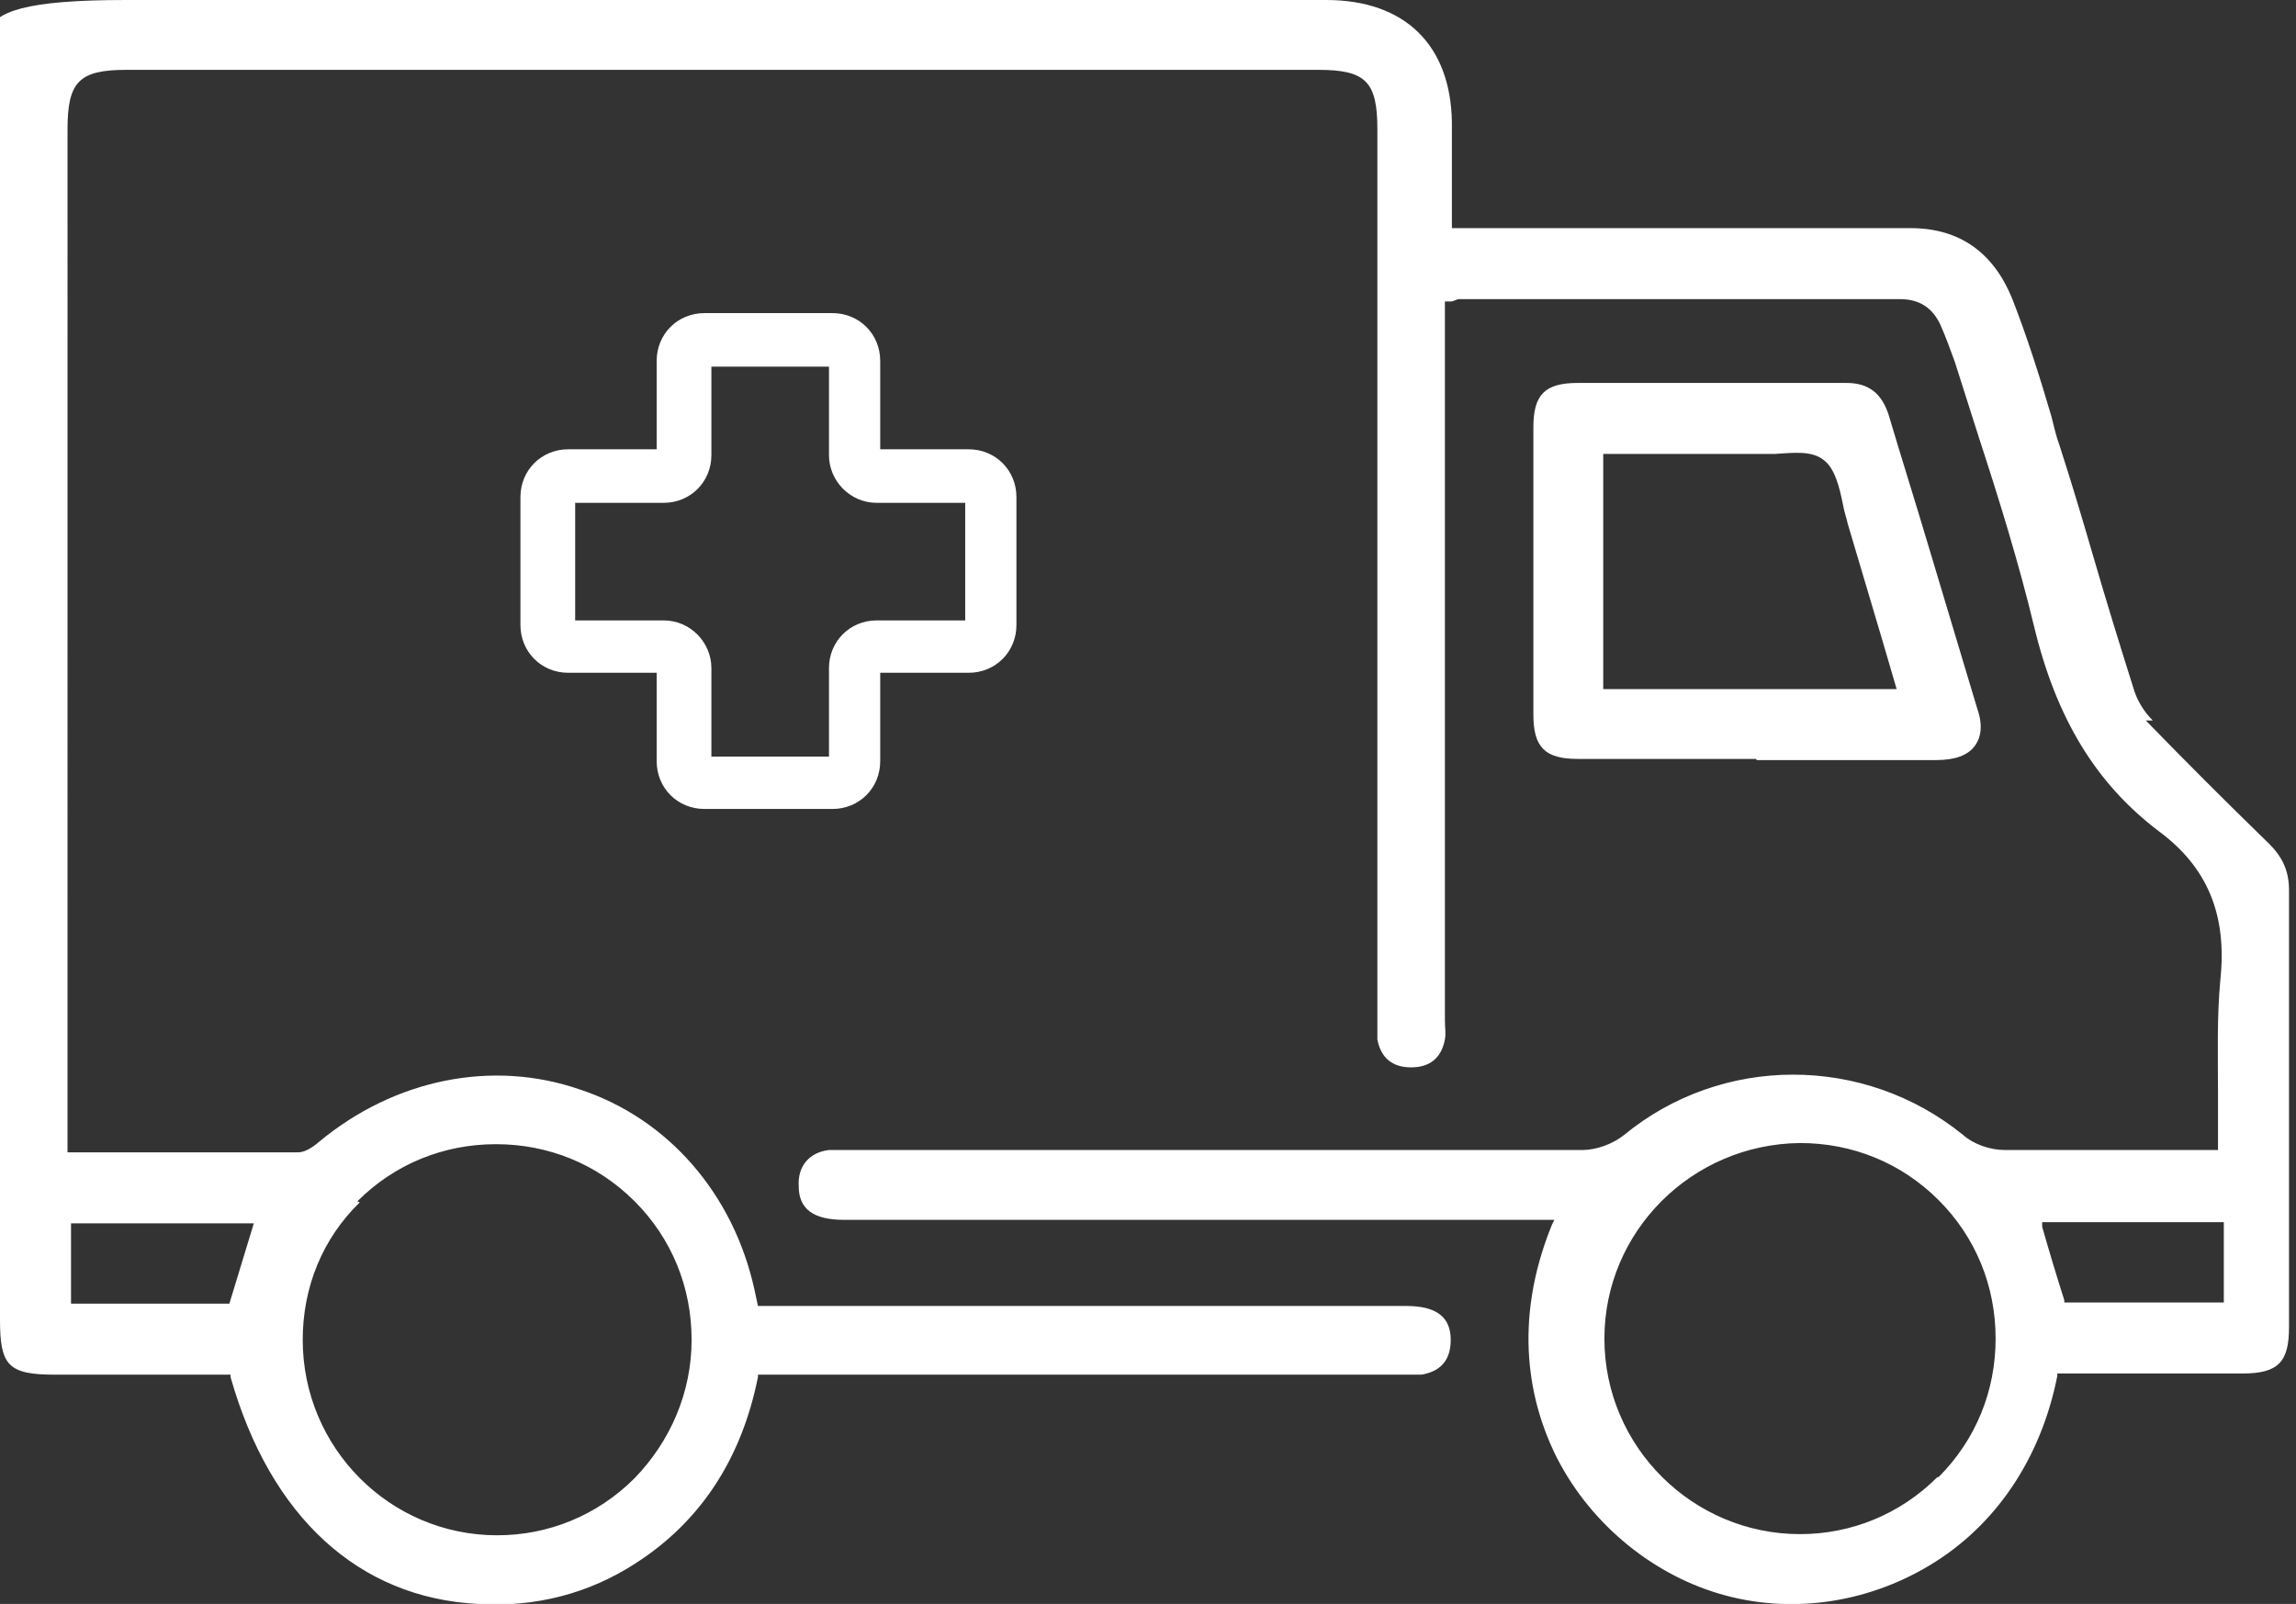 <?xml version="1.0" encoding="UTF-8"?>
<svg id="Groupe_17168" xmlns="http://www.w3.org/2000/svg" version="1.1" viewBox="0 0 197.2 137.8">
  <rect x="0" y="0" width="197.2" height="137.8" fill="#333333" stroke="none"/>
  <!-- Generator: Adobe Illustrator 29.0.0, SVG Export Plug-In . SVG Version: 2.1.0 Build 186)  -->
  <defs>
    <style>
      .st0 {
        fill: none;
      }

      .st1 {
        fill: #fff;
      }
    </style>
  </defs>
  <path class="st0" d="M190.4,111.3v-5.8h-14.4c.6,1.9,1.1,3.8,1.7,5.8h12.7Z"/>
  <polygon class="st0" points="6.7 105.6 6.7 111.4 19.4 111.4 21.1 105.6 6.7 105.6"/>
  <path class="st0" d="M154.6,98.9c-8.9,0-16.2,7.3-16.2,16.2,0,8.9,7.3,16.2,16.2,16.2h0c4.3,0,8.4-1.7,11.4-4.7,3.1-3.1,4.7-7.1,4.7-11.5,0-4.3-1.7-8.4-4.7-11.5-3-3-7.1-4.7-11.5-4.7Z"/>
  <path class="st0" d="M161.3,55.2c-1-3.4-2-6.8-3-10.1-.2-.5-.3-1.1-.4-1.7-.3-1.4-.7-2.9-1.5-3.6-.9-.6-2.4-.5-3.8-.4-.6,0-1.2,0-1.7,0h0c-2.9,0-5.8,0-8.7,0h-3.5v19.1h23.8l-1-3.4Z"/>
  <path class="st0" d="M42.5,131.3h0c4.3,0,8.4-1.7,11.4-4.7,3.1-3,4.7-7.1,4.8-11.5,0-4.3-1.7-8.4-4.7-11.5-3-3.1-7.1-4.7-11.5-4.7h0c-4.3,0-8.4,1.7-11.5,4.7-3.1,3-4.7,7.1-4.7,11.4,0,8.9,7.3,16.2,16.2,16.2Z"/>
  <path class="st1" d="M184.9,61.9c-.8-.8-1.4-1.8-1.7-2.9-1.2-3.8-2.4-7.7-3.5-11.5-.9-3.1-1.8-6.1-2.8-9.2-.3-.8-.5-1.7-.7-2.5-1-3.4-2.1-6.9-3.4-10.2-1.6-3.9-4.5-6-8.7-6s-.4,0-.5,0c-1.3,0-2.5,0-3.9,0-.6,0-1.2,0-1.8,0h-33.2v-9.1C124.6,3.9,120.7,0,113.9,0c-17.2,0-34.4,0-51.6,0S28,0,10.8,0,0,3.9,0,10.8v102.6c0,3.9.7,4.7,4.7,4.7h15.1v.2c3.4,12,11,19,21.3,19.5,4.9.3,9.5-.9,13.5-3.5,5.6-3.6,9.1-9,10.5-16v-.2h54.8c.4,0,.7,0,1.1,0,.4,0,.7,0,1.1,0,1.7-.3,2.5-1.3,2.5-3,0-2-1.3-2.9-3.8-2.9-13.2,0-26.4,0-39.7,0h-16l-.3-1.4c-1.8-8.2-7.4-14.7-15-17.2-7.5-2.6-15.9-.9-22.4,4.5-.7.6-1.3.9-1.8.9-5,0-9.9,0-15.1,0h-4.7V11.1c0-4.1,1-5.1,5.1-5.1h102.3c4.1,0,5.1,1,5.1,5.1v76c0,.2,0,.4,0,.6,0,.6,0,1.1,0,1.6.3,1.6,1.3,2.4,2.9,2.4h0c1.6,0,2.6-.8,2.9-2.4.1-.5,0-1.1,0-1.6,0-.2,0-.4,0-.6,0-19.5,0-39,0-58.5v-2.7h.6c.3-.1.5-.2.6-.2h11.7c8.8,0,17.5,0,26.2,0h0c1.6,0,2.8.7,3.5,2.3.4.9.8,2,1.2,3.1.7,2.2,1.4,4.4,2.1,6.6,1.7,5.2,3.4,10.7,4.7,16.1,1.9,7.9,5.3,13.5,10.7,17.6,4.2,3.1,5.9,7.2,5.3,12.8-.3,3.2-.2,6.4-.2,9.8,0,1.5,0,3,0,4.5v.3h-.3c-3.3,0-6.4,0-9.5,0s-5.7,0-8.5,0c-1.3,0-2.7-.5-3.6-1.3-8.5-6.9-20.7-6.9-29.1,0-1,.8-2.4,1.3-3.6,1.3-17.1,0-34.4,0-51.2,0h-11.4c-.4,0-.7,0-1.1,0-.3,0-.6,0-1,0-1.7.2-2.7,1.4-2.6,3.1,0,2,1.3,2.9,3.9,2.9,19.4,0,38.7,0,58.1,0h2.9l-.2.4c-3.5,8.6-1.8,15.4.2,19.6,2.8,5.8,8.1,10.3,14.1,12.1,6,1.8,12.6.9,18.1-2.4,5.7-3.4,9.6-9.2,11-16.3v-.2h4.2c3.9,0,7.8,0,11.7,0,3.1,0,4-1,4-4,0-4,0-7.9,0-11.9,0-8.4,0-17.1,0-25.6,0-1.6-.5-2.8-1.7-4-3.7-3.6-7.2-7.1-10.6-10.6ZM30.7,103.2c3.2-3.2,7.4-4.9,11.9-4.9h0c4.5,0,8.7,1.7,11.9,4.9,3.2,3.2,4.9,7.4,4.9,11.9,0,4.5-1.8,8.7-4.9,11.9-3.2,3.2-7.4,4.9-11.8,4.9h0c-9.2,0-16.7-7.5-16.7-16.8,0-4.5,1.7-8.7,4.9-11.8ZM6.1,105.1h15.7l-2.1,6.9H6.1v-6.9ZM166.4,126.9c-3.2,3.2-7.4,4.9-11.8,4.9h0c-9.2,0-16.8-7.5-16.8-16.8,0-9.2,7.5-16.7,16.8-16.8,4.5,0,8.7,1.7,11.9,4.9,3.2,3.2,4.9,7.4,4.9,11.9,0,4.5-1.7,8.7-4.9,11.9ZM191,111.9h-13.7v-.2c-.7-2.2-1.3-4.2-1.9-6.3v-.4c-.1,0,15.6,0,15.6,0v6.9Z"/>
  <path class="st1" d="M150.9,65.3h4.6c3.6,0,7.2,0,10.8,0,1.6,0,2.7-.4,3.3-1.2.6-.8.7-1.9.2-3.3-1.4-4.7-2.8-9.3-4.2-14-1.1-3.7-2.3-7.5-3.4-11.2-.6-1.8-1.7-2.7-3.6-2.7h0c-4.4,0-8.8,0-13.2,0-3.3,0-6.6,0-9.9,0-2.8,0-3.8,1-3.8,3.8,0,8.2,0,16.5,0,24.7,0,2.8,1,3.8,3.8,3.8,3.6,0,7.2,0,10.9,0h4.4ZM137.9,39h4.1c2.9,0,5.8,0,8.7,0h0c.5,0,1.1,0,1.7,0,1.6-.1,3.2-.3,4.2.5,1,.7,1.4,2.4,1.7,3.9.1.6.3,1.1.4,1.6,1,3.4,2,6.7,3,10.1l1.2,4.1h-25.2v-20.2Z"/>
  <path class="st1" d="M83.2,38.6h-7.6v-7.6c0-2.3-1.8-4.1-4.1-4.1h-11c-2.3,0-4.1,1.8-4.1,4.1v7.6h-7.6c-2.3,0-4.1,1.8-4.1,4.1v11c0,2.3,1.8,4.1,4.1,4.1h7.6v7.6c0,2.3,1.8,4.1,4.1,4.1h11c2.3,0,4.1-1.8,4.1-4.1v-7.6h7.6c2.3,0,4.1-1.8,4.1-4.1v-11c0-2.3-1.8-4.1-4.1-4.1ZM57,53.3h-7.6v-10.1h7.6c2.3,0,4.1-1.8,4.1-4.1v-7.6h10.1v7.6c0,2.2,1.8,4.1,4.1,4.1h7.6v10.1h-7.6c-2.3,0-4.1,1.8-4.1,4.1v7.6h-10.1v-7.6c0-2.2-1.8-4.1-4.1-4.1Z"/>
</svg>